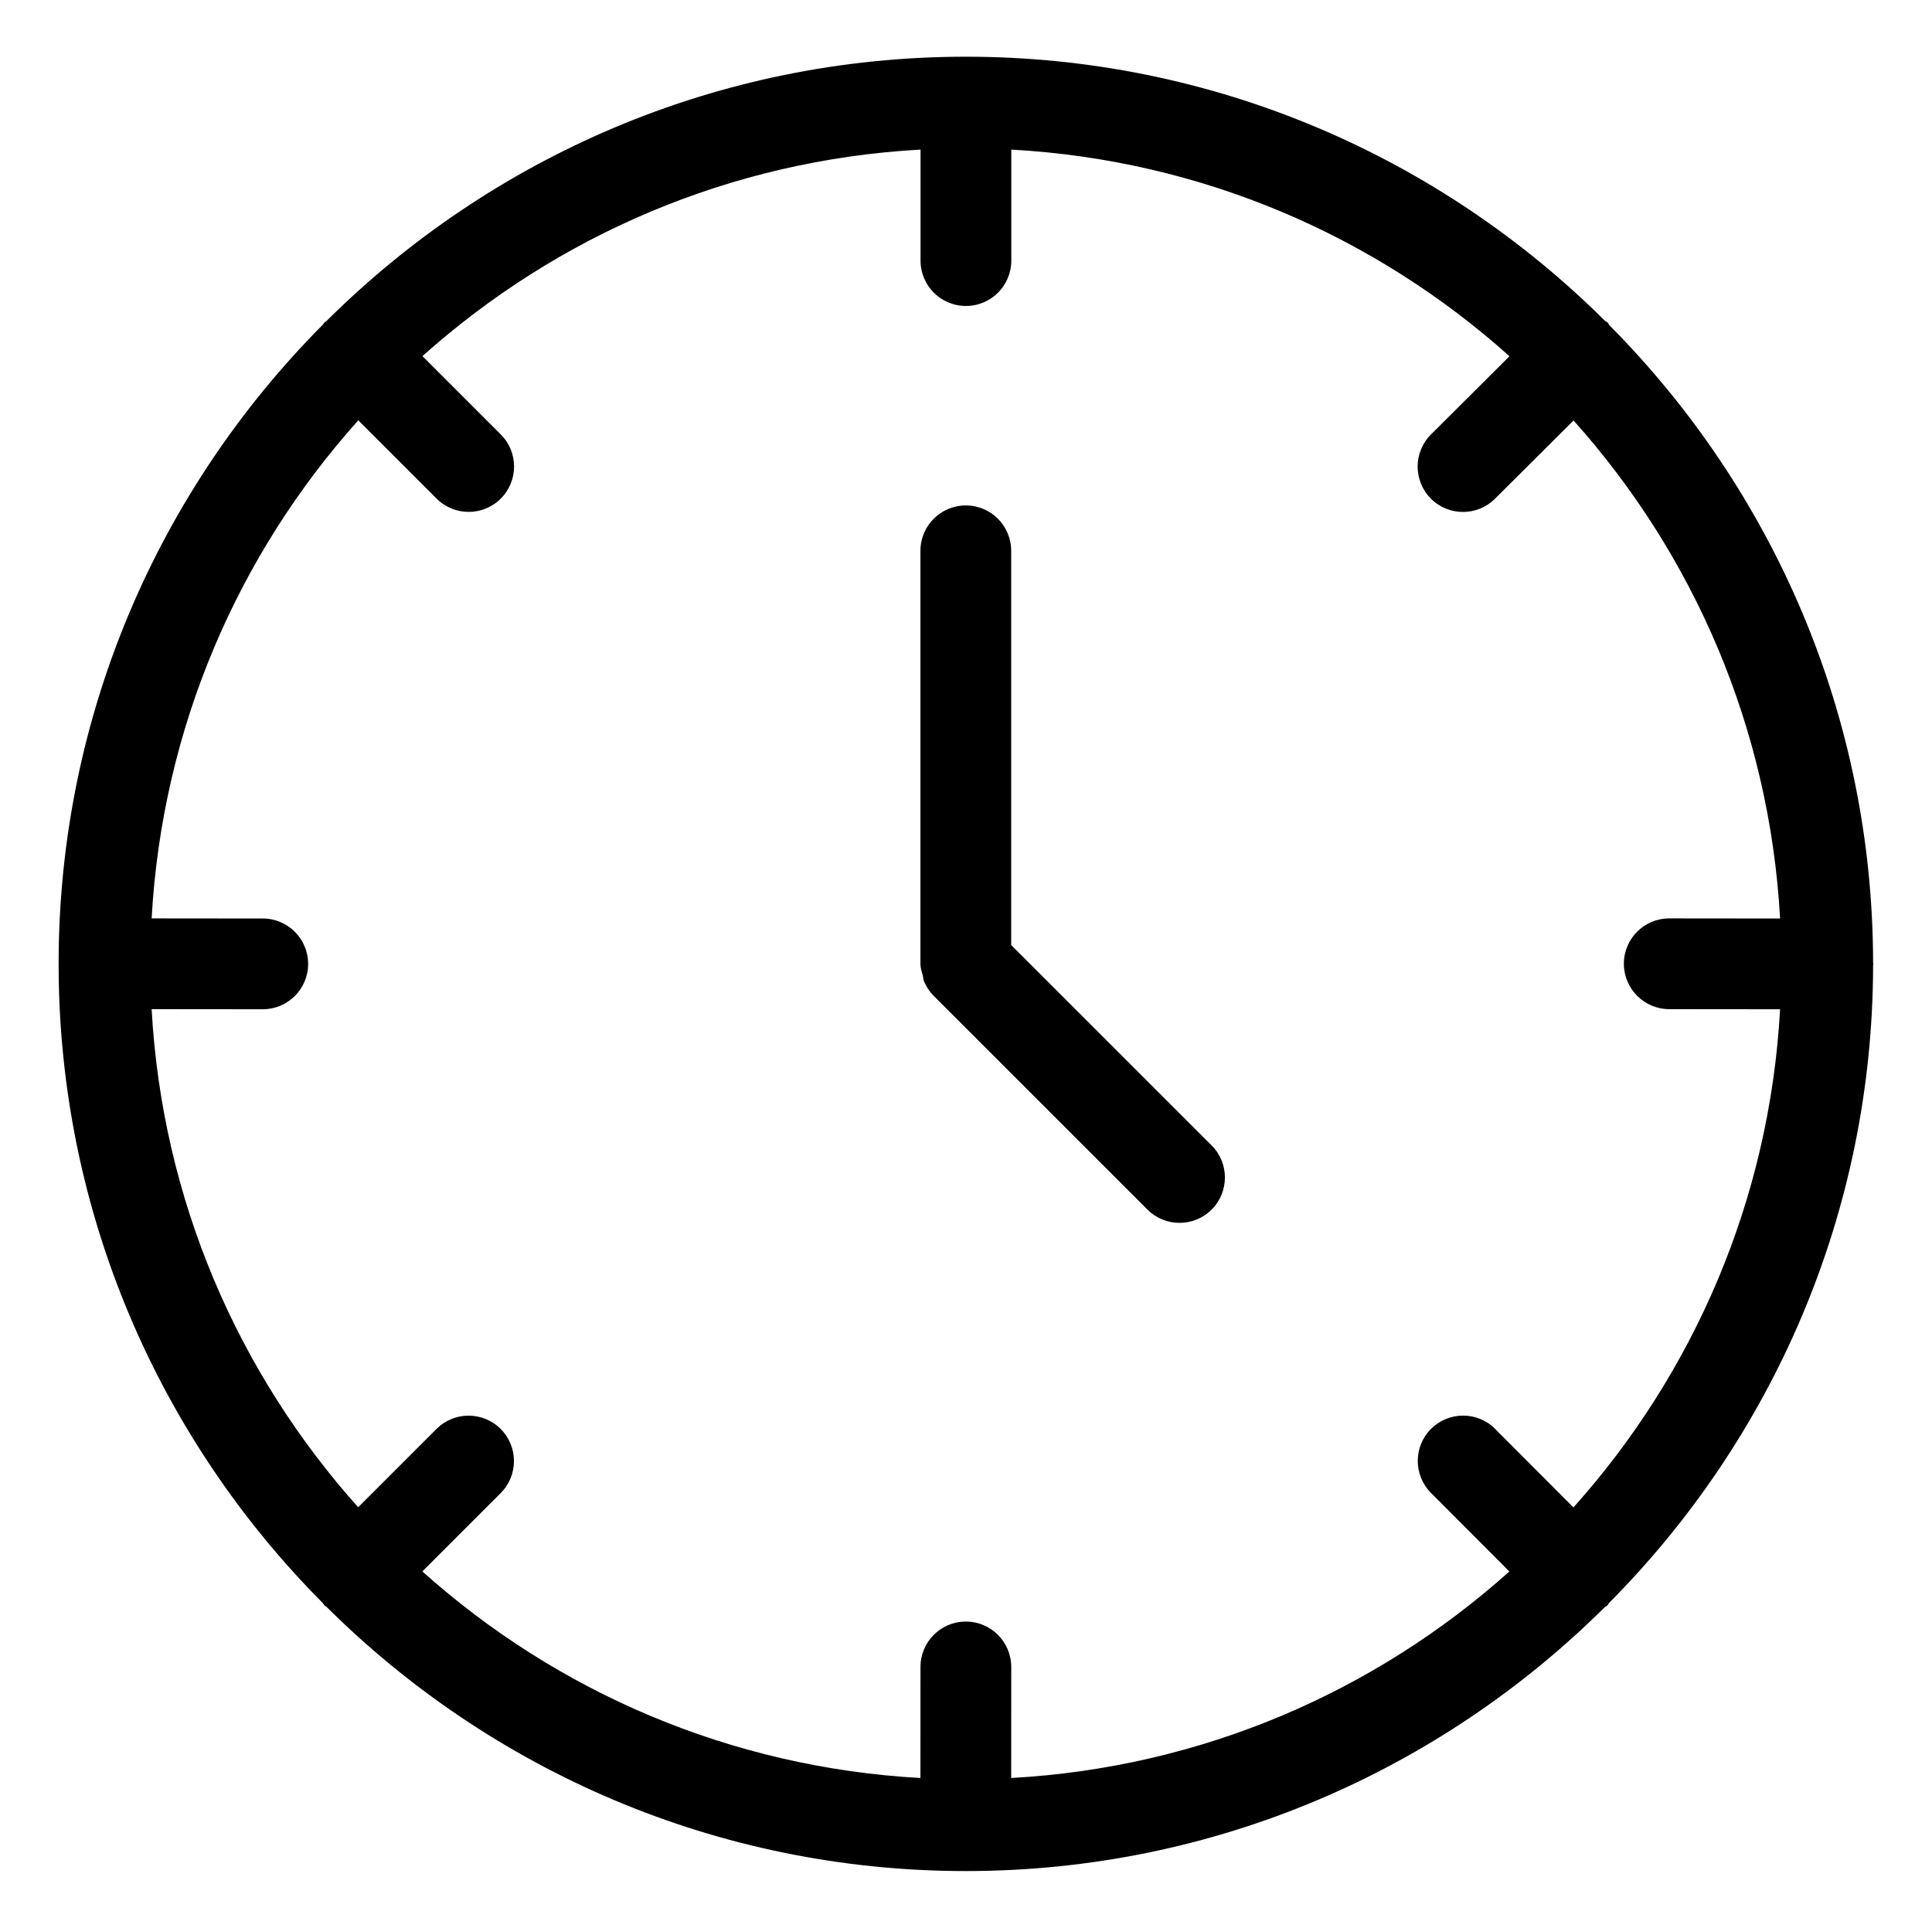 <?xml version="1.0" encoding="UTF-8"?>
<svg id="Ebene_1" xmlns="http://www.w3.org/2000/svg" version="1.1" viewBox="0 0 34.441 34.366">
  <!-- Generator: Adobe Illustrator 29.3.1, SVG Export Plug-In . SVG Version: 2.1.0 Build 151)  -->
  <path d="M28.654,28.621c.012-.012.017-.029.028-.042,2.904-2.921,4.703-6.94,4.709-11.372 0-.008.004-.014.004-.021,0-.007-.004-.013-.004-.02-.005-4.428-1.8-8.444-4.698-11.365-.014-.016-.019-.036-.034-.051-.015-.015-.035-.02-.05-.033-2.925-2.906-6.951-4.706-11.391-4.706-4.444,0-8.473,1.803-11.399,4.713-.011.01-.025.013-.036.024-.01.01-.014.024-.023.035-2.911,2.926-4.714,6.954-4.715,11.398,0,0-0.0.001-0.0.001v.003c0,4.443,1.802,8.472,4.713,11.398.01.011.014.026.024.037.011.011.025.014.036.024,2.925,2.909,6.951,4.711,11.392,4.713.002,0,.004.001.006.001.002,0,.003-.001.005-.001,4.439-.001,8.464-1.801,11.388-4.706.013-.012.03-.016.043-.028ZM26.655,25.475c-.316-.317-.828-.316-1.144-.002-.316.315-.316.828,0,1.144l1.396,1.399c-2.388,2.138-5.477,3.494-8.881,3.682l.001-1.979c0-.447-.362-.81-.809-.81s-.809.362-.809.808l-.001,1.981c-3.403-.189-6.492-1.545-8.879-3.683l1.396-1.396c.316-.316.316-.828,0-1.144s-.828-.316-1.144,0l-1.396,1.396c-2.138-2.388-3.494-5.477-3.682-8.88l1.981.002c.447,0,.809-.362.809-.808,0-.447-.362-.81-.809-.81l-1.981-.002c.189-3.403,1.545-6.492,3.684-8.88l1.396,1.396c.158.158.365.237.572.237s.414-.079.572-.237c.316-.316.316-.828,0-1.144l-1.396-1.396c2.388-2.137,5.476-3.494,8.879-3.682v1.979c0,.447.362.809.809.809s.809-.362.809-.809v-1.979c3.404.188,6.493,1.545,8.881,3.684l-1.399,1.394c-.317.315-.317.827-.003,1.144.158.159.366.238.573.238s.412-.078.57-.235l1.401-1.396c2.137,2.388,3.493,5.476,3.682,8.879l-1.974-.002h-.002c-.447,0-.809.362-.809.808s.362.809.807.81l1.978.002c-.188,3.404-1.545,6.493-3.684,8.881,0,0-1.395-1.398-1.395-1.398Z"/>
  <path d="M18.026,16.847v-7.027c0-.447-.362-.809-.809-.809s-.809.362-.809.809v7.363c0,.073.023.139.042.207.009.033.007.068.02.1.042.101.102.192.179.268l3.806,3.806c.158.158.365.237.572.237s.414-.079.572-.237c.316-.316.316-.828,0-1.144,0,0-3.573-3.572-3.573-3.572Z"/>
</svg>
